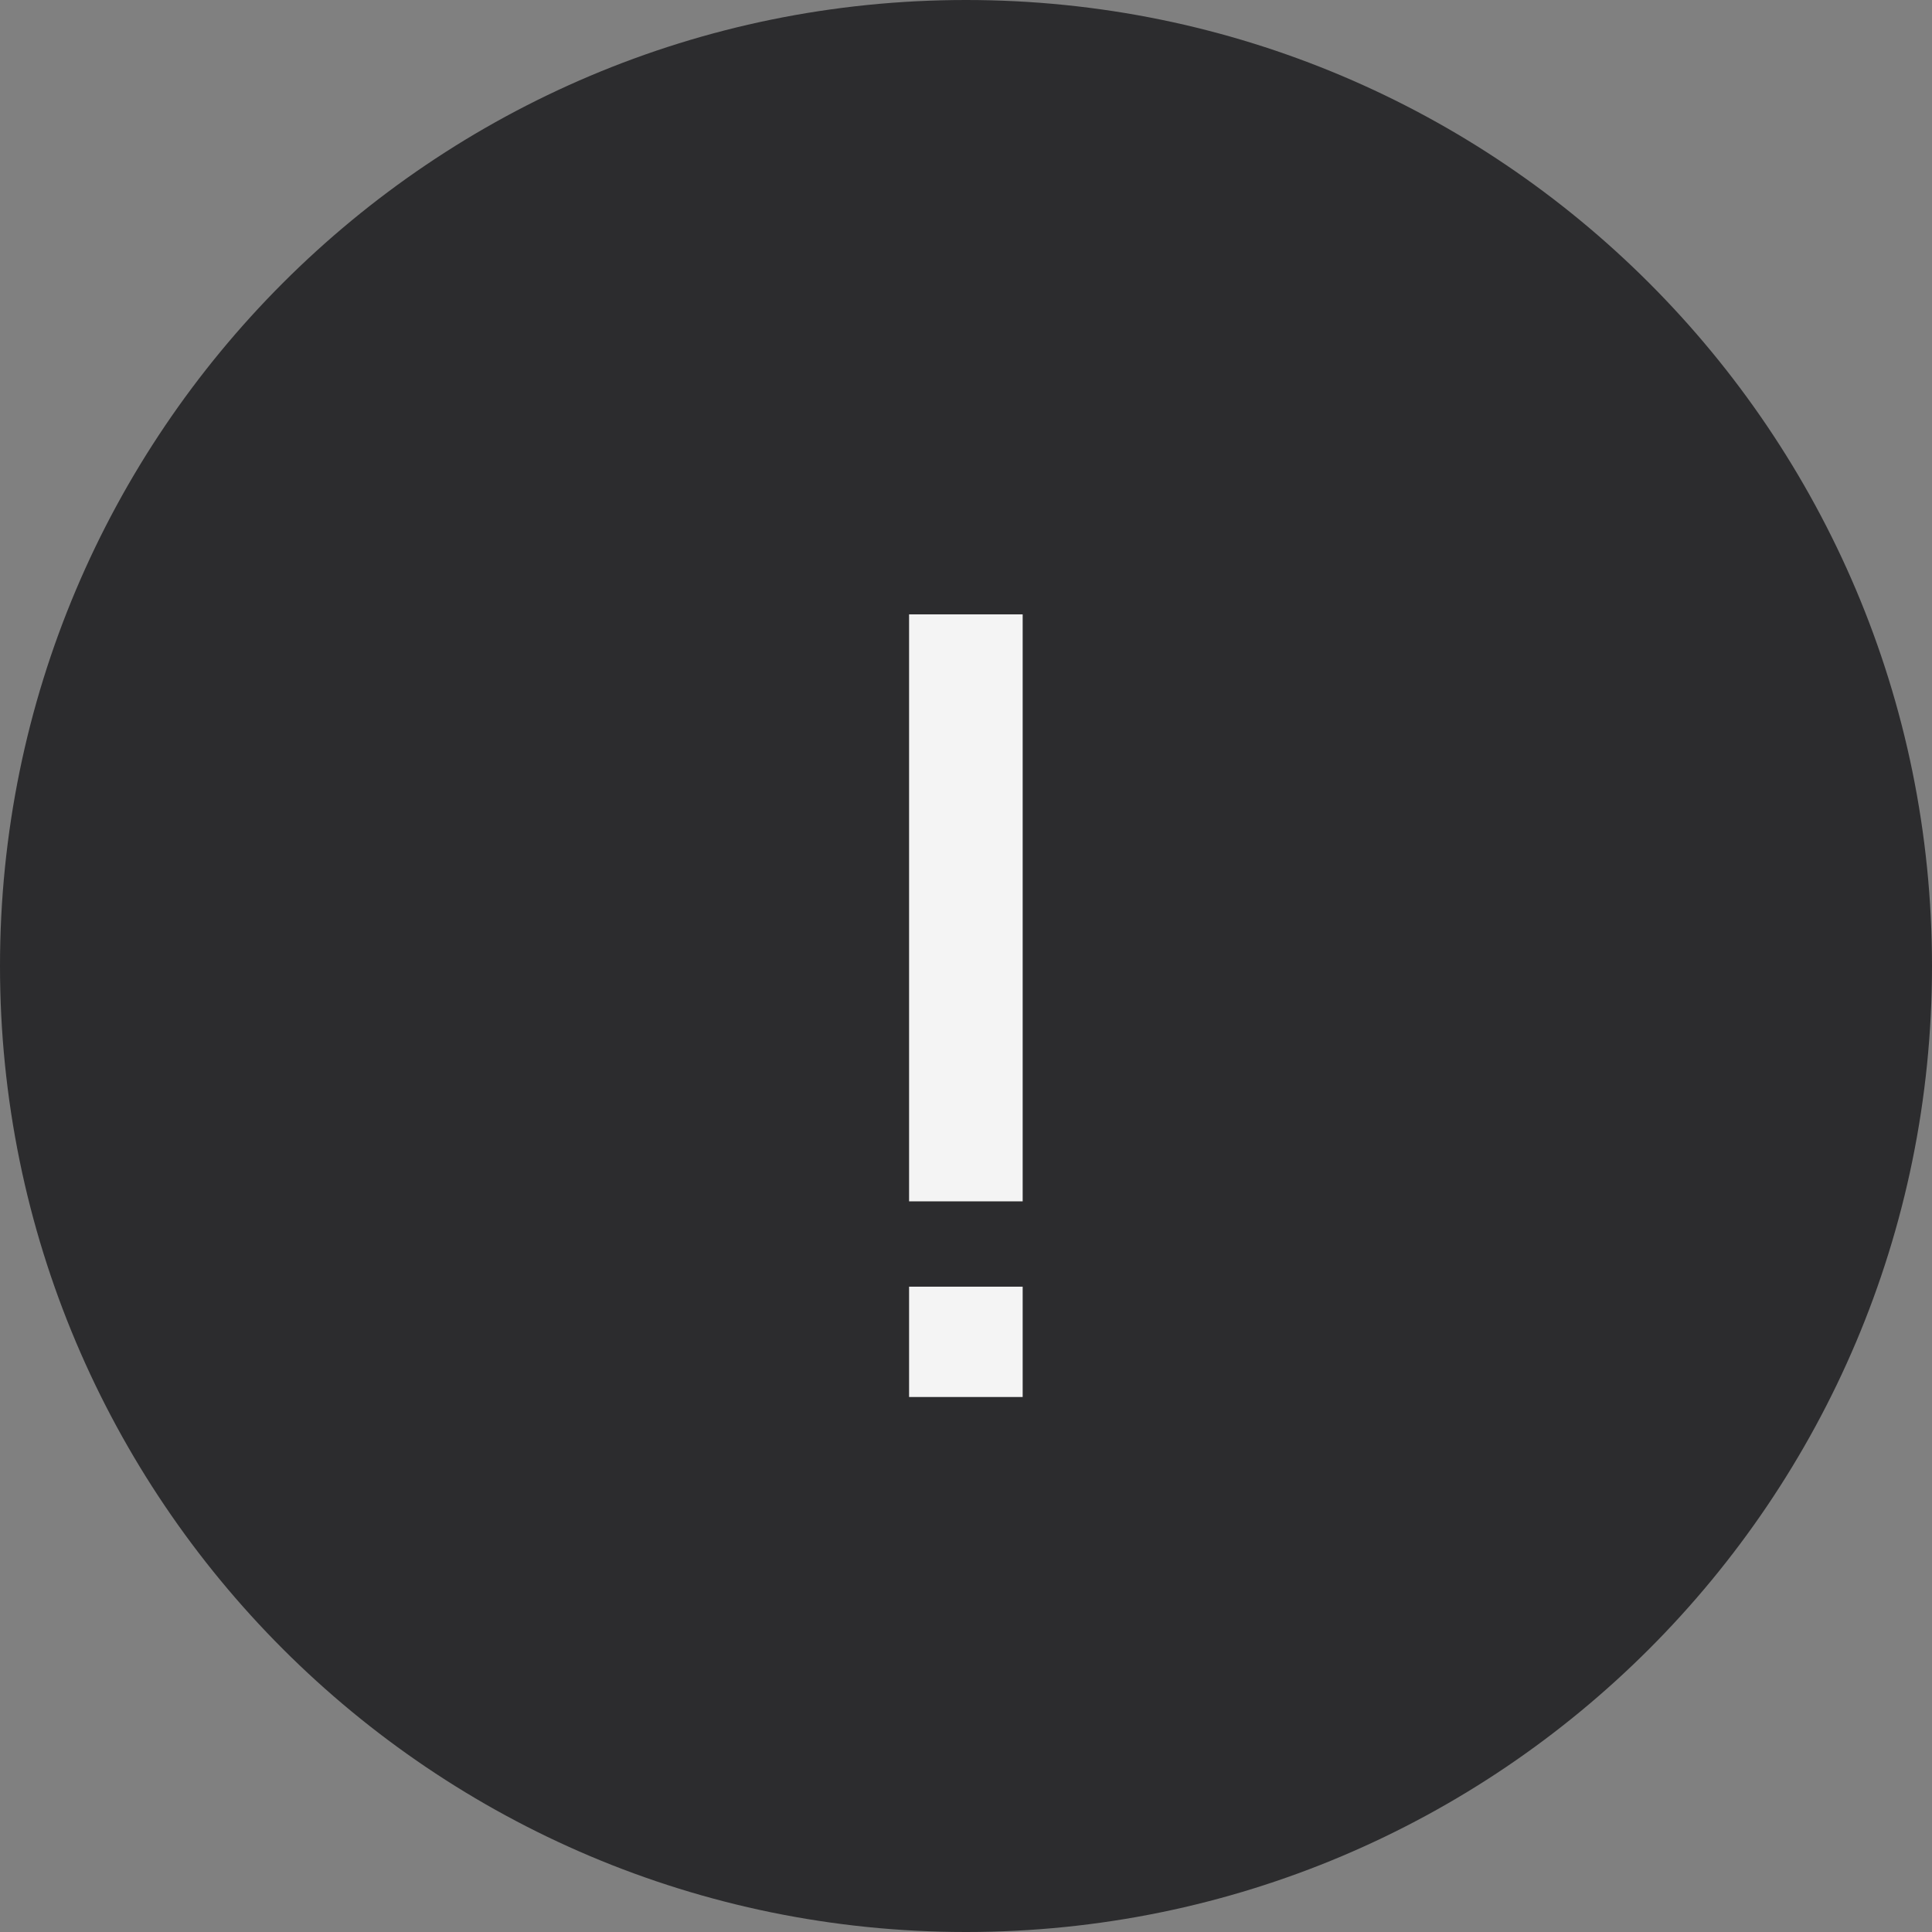 <?xml version="1.0" encoding="UTF-8"?> <svg xmlns="http://www.w3.org/2000/svg" width="117" height="117" viewBox="0 0 117 117" fill="none"><rect x="0" y="0" width="117" height="117" fill="#808080" stroke="none"/> <path d="M117 58.5C117 90.809 90.809 117 58.5 117C26.191 117 0 90.809 0 58.5C0 26.191 26.191 0 58.5 0C90.809 0 117 26.191 117 58.5Z" fill="#2C2C2E"></path> <path d="M55.053 84.601V77.92H61.932V84.601H55.053ZM55.053 72.752V37.205H61.932V72.752H55.053Z" fill="#F4F4F4"></path> </svg> 